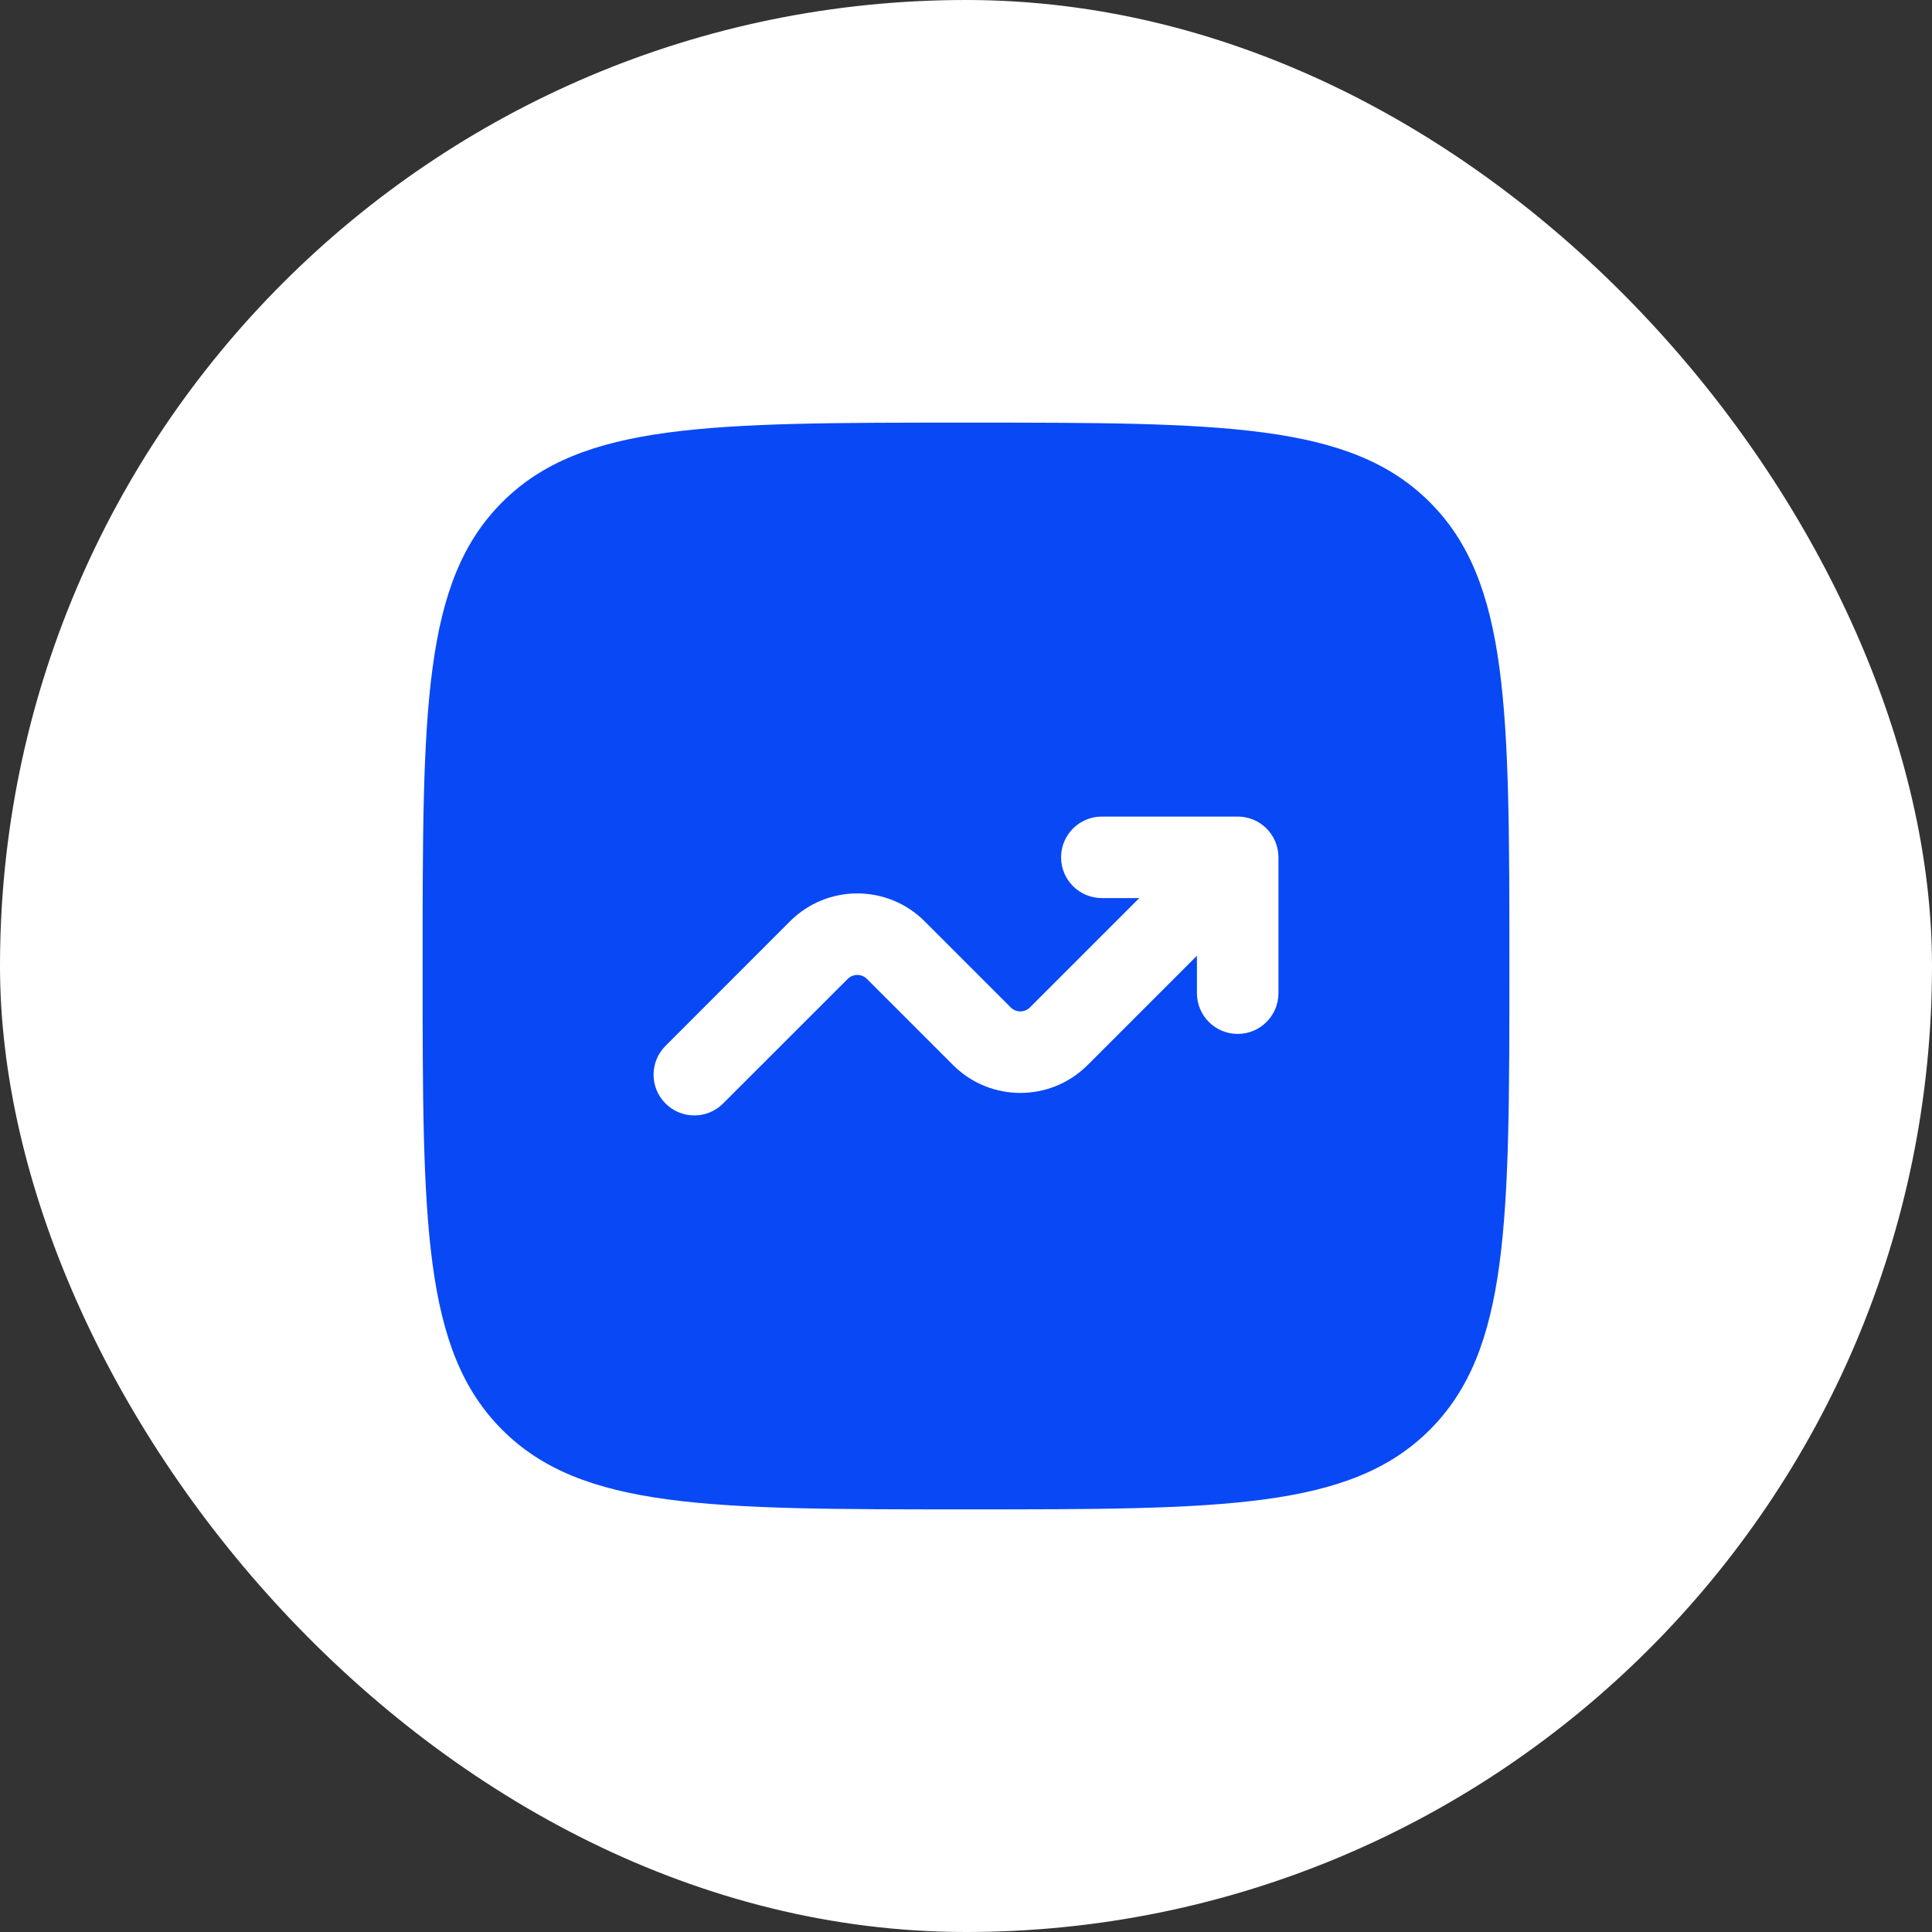 <?xml version="1.0" encoding="UTF-8"?> <svg xmlns="http://www.w3.org/2000/svg" width="32" height="32" viewBox="0 0 32 32" fill="none"><rect x="0" y="0" width="32" height="32" fill="#333333" stroke="none"/><rect width="32" height="32" rx="16" fill="white"></rect><path fill-rule="evenodd" clip-rule="evenodd" d="M8.318 8.318C7 9.636 7 11.757 7 16C7 20.243 7 22.364 8.318 23.682C9.636 25 11.757 25 16 25C20.243 25 22.364 25 23.682 23.682C25 22.364 25 20.243 25 16C25 11.757 25 9.636 23.682 8.318C22.364 7 20.243 7 16 7C11.757 7 9.636 7 8.318 8.318ZM17.575 14.2C17.575 14.573 17.877 14.875 18.25 14.875H18.87L17.059 16.686C16.971 16.774 16.829 16.774 16.741 16.686L15.314 15.259C14.699 14.644 13.701 14.644 13.086 15.259L11.023 17.323C10.759 17.586 10.759 18.014 11.023 18.277C11.286 18.541 11.714 18.541 11.977 18.277L14.041 16.214C14.129 16.126 14.271 16.126 14.359 16.214L15.786 17.641C16.401 18.256 17.399 18.256 18.014 17.641L19.825 15.83V16.45C19.825 16.823 20.127 17.125 20.5 17.125C20.873 17.125 21.175 16.823 21.175 16.45V14.2C21.175 13.827 20.873 13.525 20.5 13.525H18.25C17.877 13.525 17.575 13.827 17.575 14.2Z" fill="#0948F5"></path></svg> 